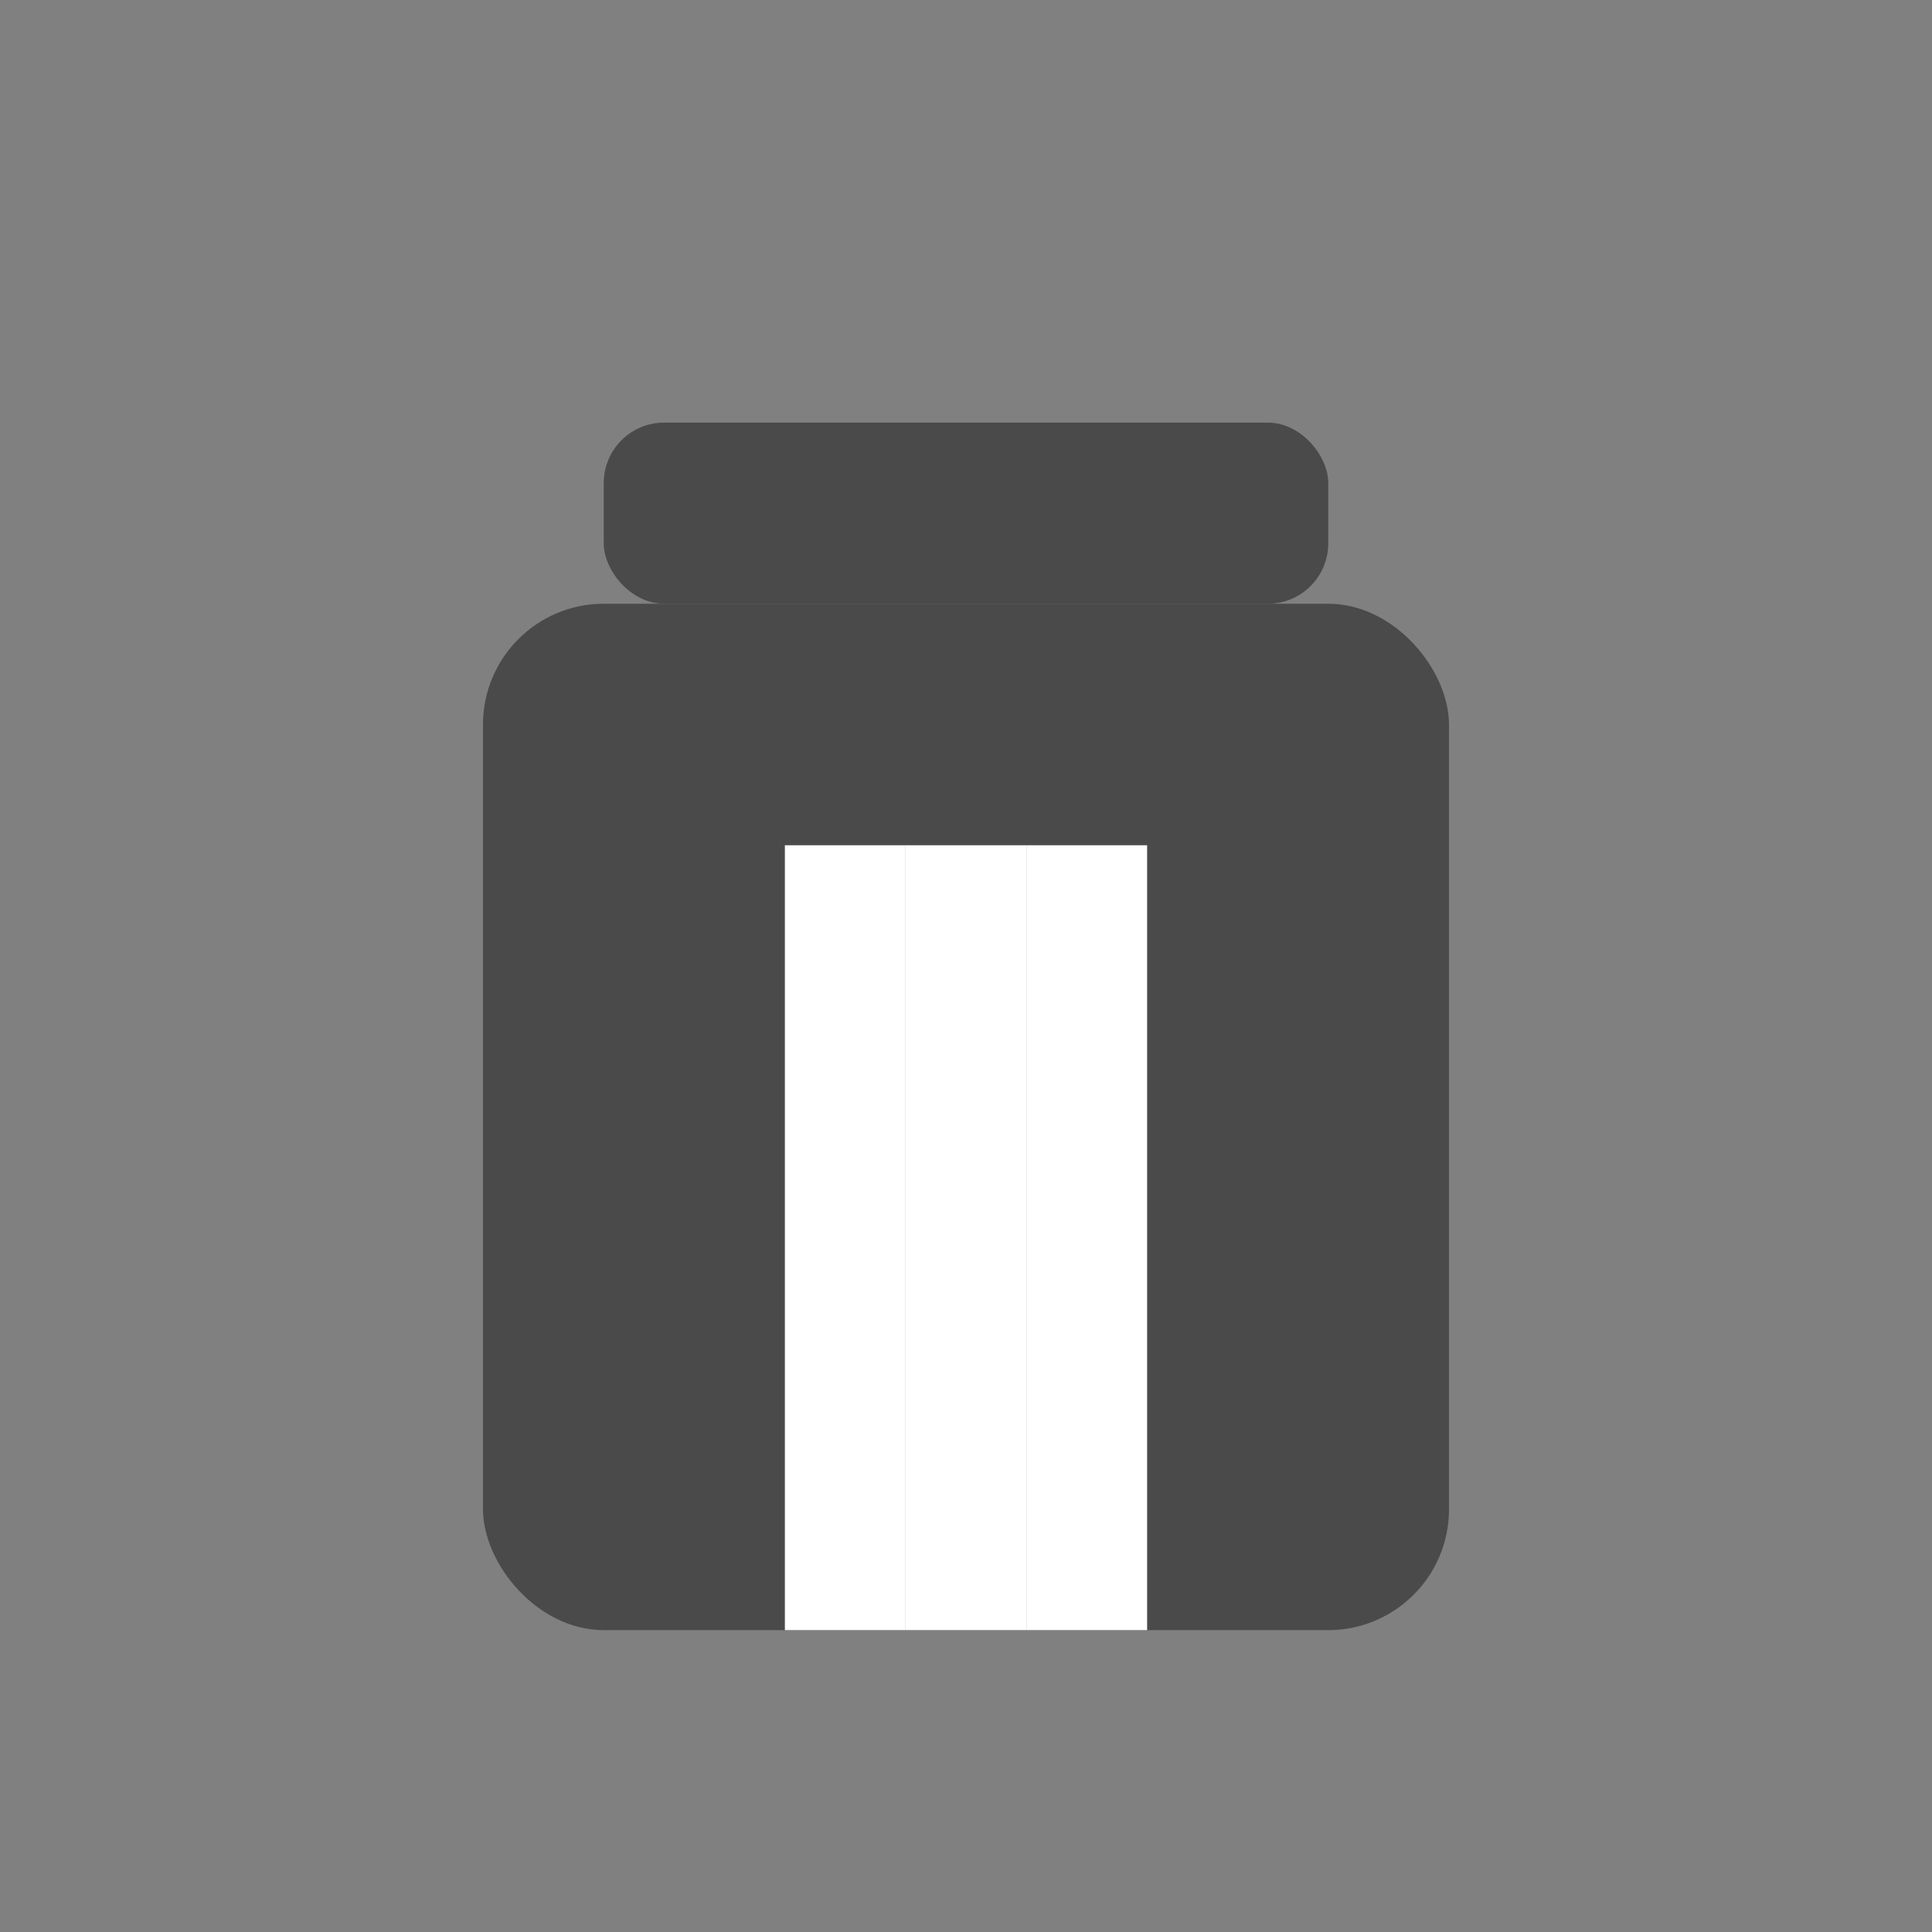 <?xml version="1.0" encoding="UTF-8"?>
<svg xmlns="http://www.w3.org/2000/svg" width="64" height="64" viewBox="0 0 64 64">
  <rect x="0" y="0" width="64" height="64" fill="#808080" stroke="none"/>
  <rect x="16" y="20" width="32" height="34" rx="4" fill="#4A4A4A"/>
  <rect x="20" y="14" width="24" height="6" rx="2" fill="#4A4A4A"/>
  <line x1="28" y1="28" x2="28" y2="54" stroke="#FFFFFF" stroke-width="4"/>
  <line x1="32" y1="28" x2="32" y2="54" stroke="#FFFFFF" stroke-width="4"/>
  <line x1="36" y1="28" x2="36" y2="54" stroke="#FFFFFF" stroke-width="4"/>
</svg>